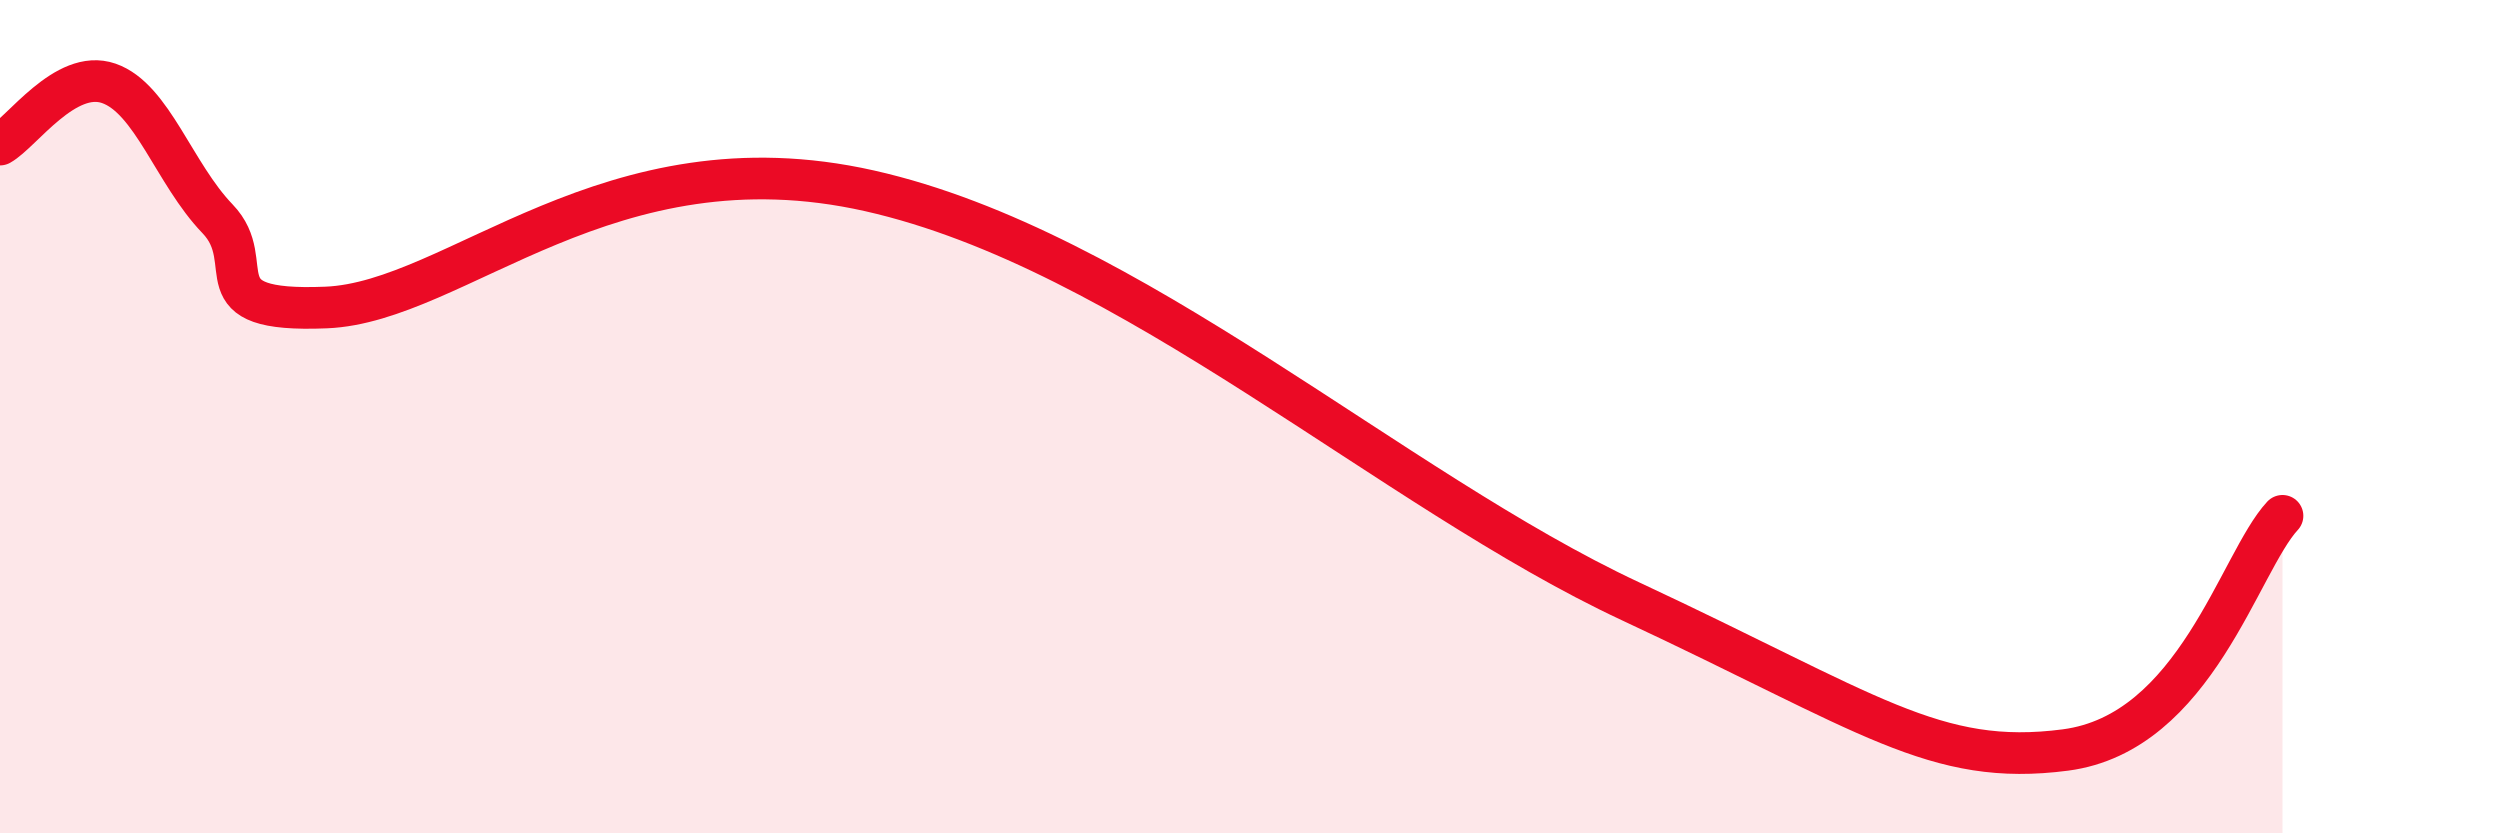 
    <svg width="60" height="20" viewBox="0 0 60 20" xmlns="http://www.w3.org/2000/svg">
      <path
        d="M 0,3.47 C 0.52,3.18 1.57,1.64 2.61,2 C 3.65,2.36 4.18,4.17 5.22,5.25 C 6.26,6.33 4.7,7.51 7.83,7.38 C 10.96,7.25 14.61,3.17 20.87,4.58 C 27.13,5.99 33.39,11.75 39.13,14.43 C 44.87,17.11 46.44,18.41 49.57,18 C 52.7,17.59 53.74,13.5 54.78,12.38L54.78 20L0 20Z"
        fill="#EB0A25"
        opacity="0.1"
        stroke-linecap="round"
        stroke-linejoin="round"
      />
      <path
        d="M 0,3.47 C 0.52,3.18 1.57,1.64 2.61,2 C 3.65,2.36 4.18,4.17 5.22,5.25 C 6.26,6.33 4.7,7.51 7.83,7.38 C 10.96,7.25 14.61,3.17 20.87,4.58 C 27.13,5.99 33.39,11.75 39.13,14.43 C 44.87,17.11 46.44,18.41 49.57,18 C 52.7,17.59 53.74,13.5 54.78,12.38"
        stroke="#EB0A25"
        stroke-width="1"
        fill="none"
        stroke-linecap="round"
        stroke-linejoin="round"
      />
    </svg>
  